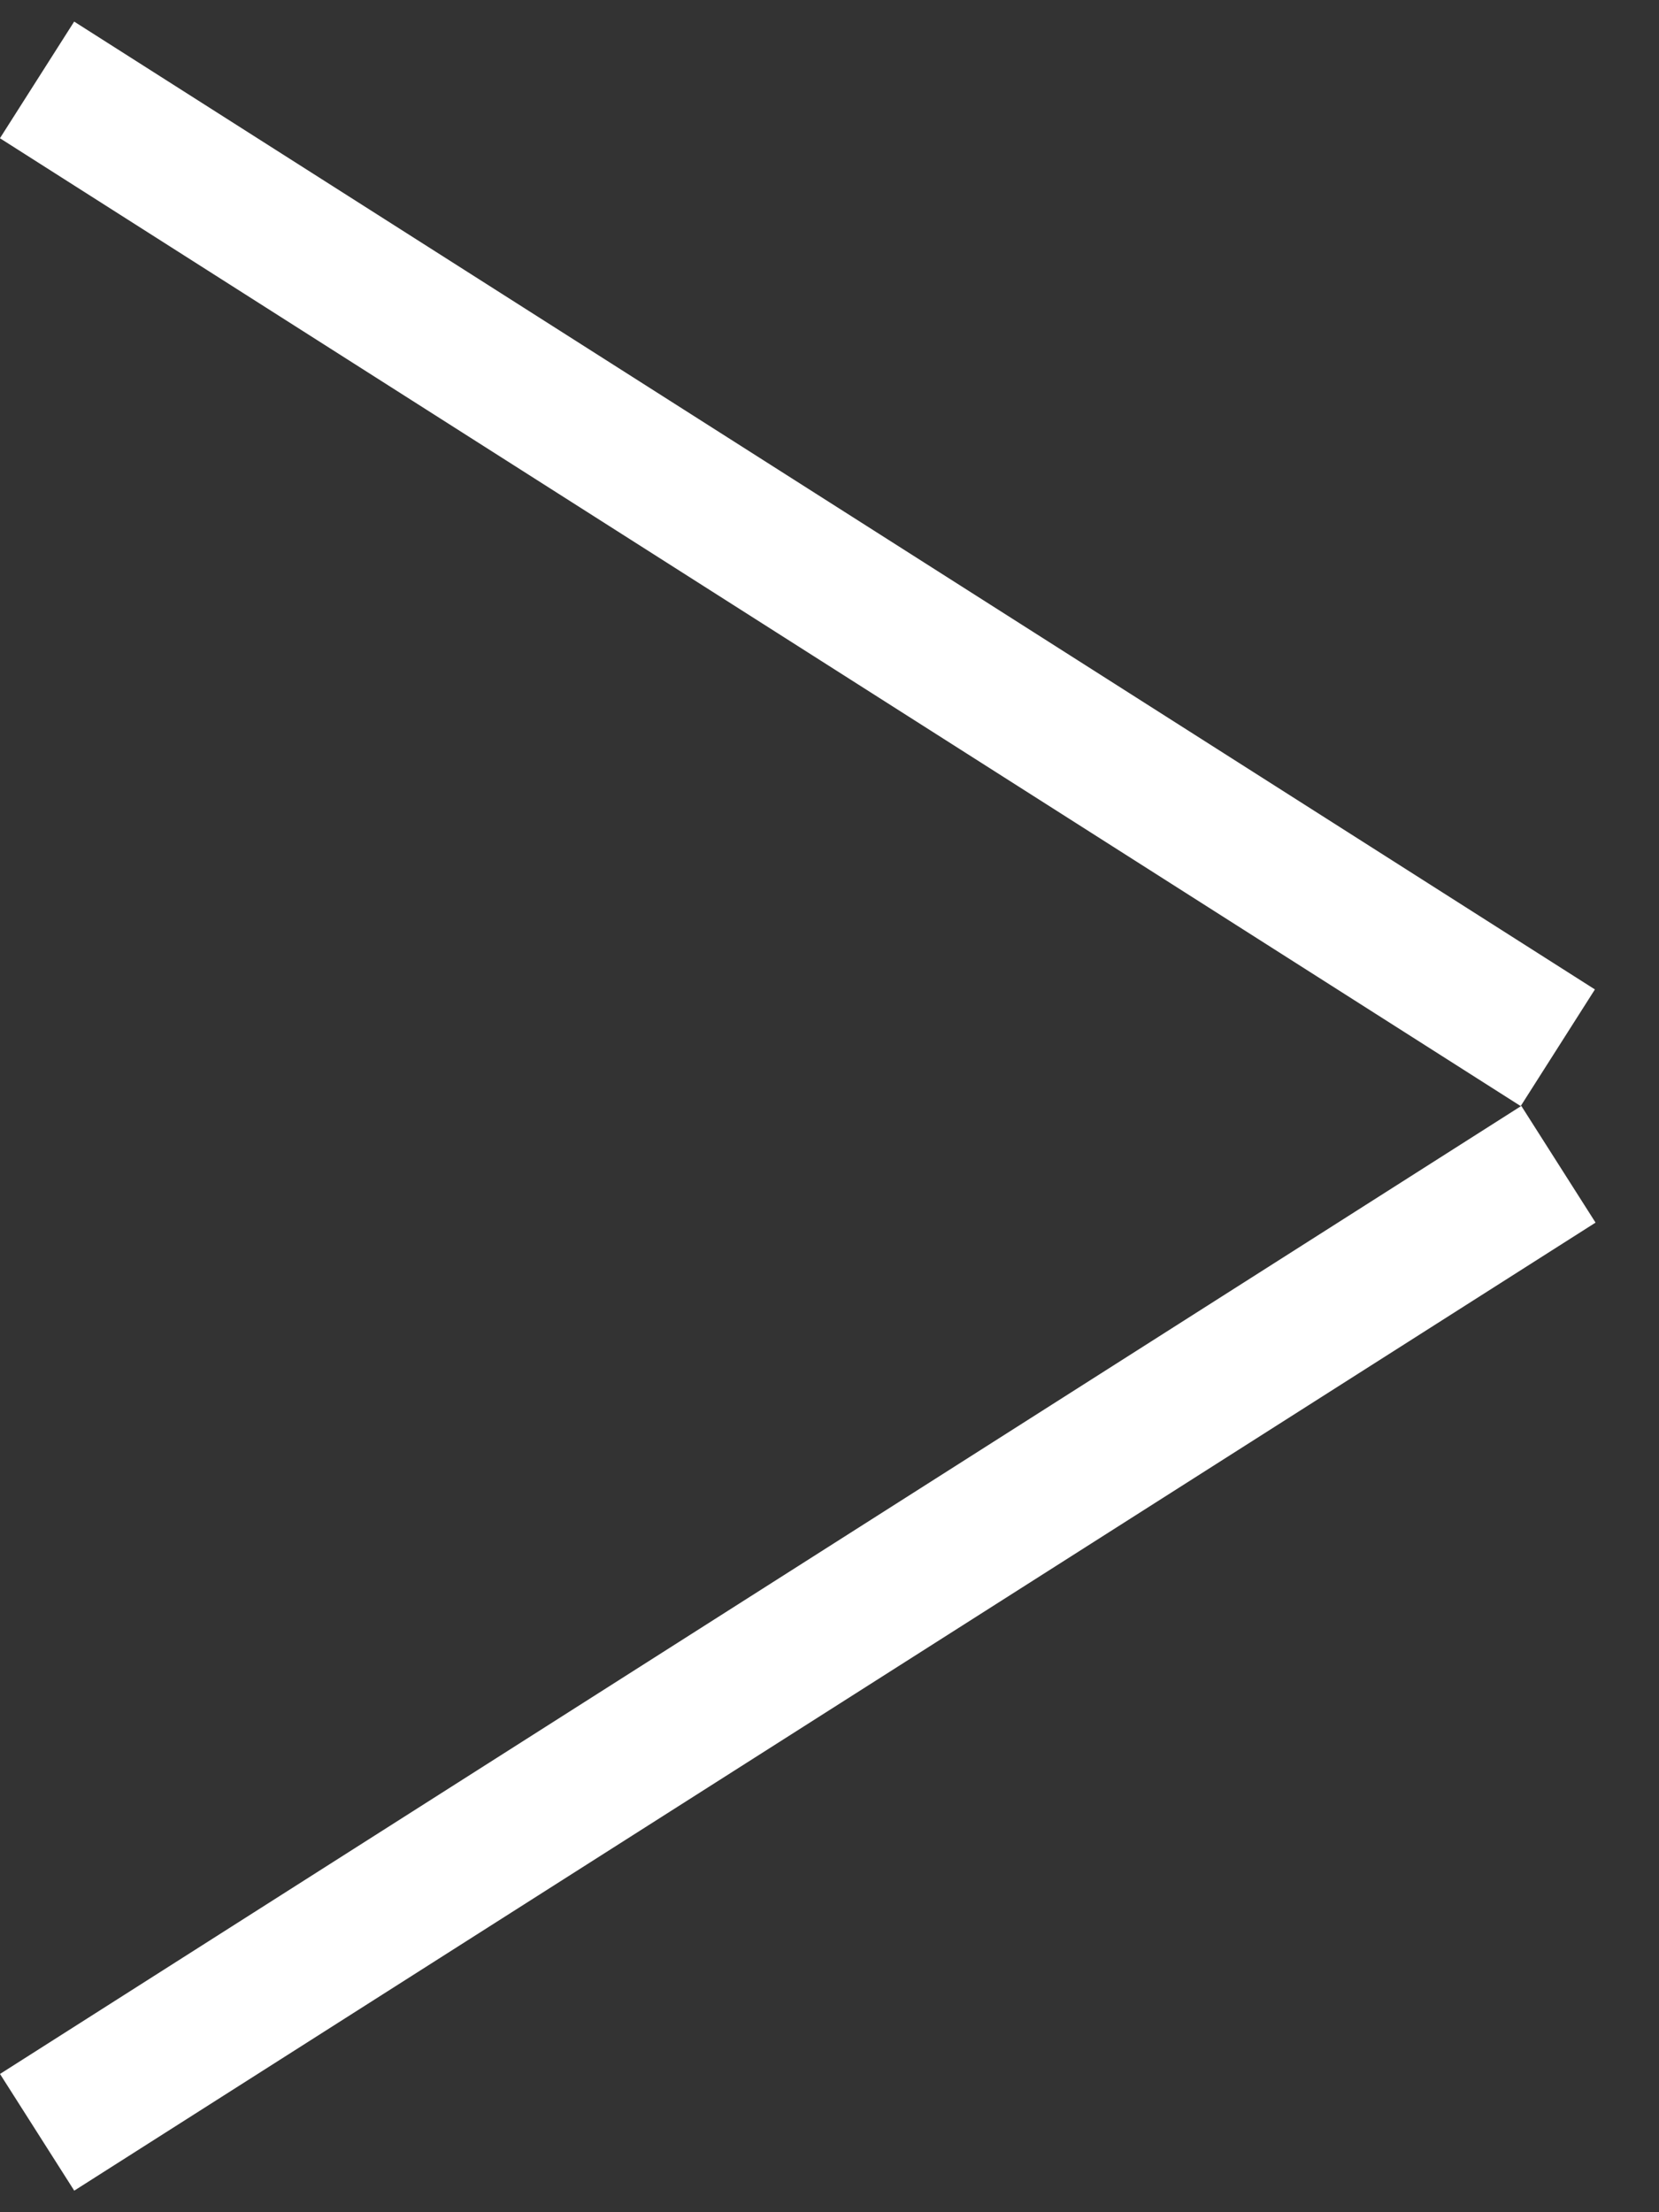<?xml version="1.0" encoding="UTF-8"?> <svg xmlns="http://www.w3.org/2000/svg" width="12" height="16" viewBox="0 0 12 16" fill="none"><rect x="0" y="0" width="12" height="16" fill="#333333" stroke="none"/><line x1="0.268" y1="0.578" x2="11.268" y2="7.578" stroke="white"></line><line y1="-0.5" x2="13.038" y2="-0.5" transform="matrix(0.844 -0.537 -0.537 -0.844 0 15)" stroke="white"></line></svg> 